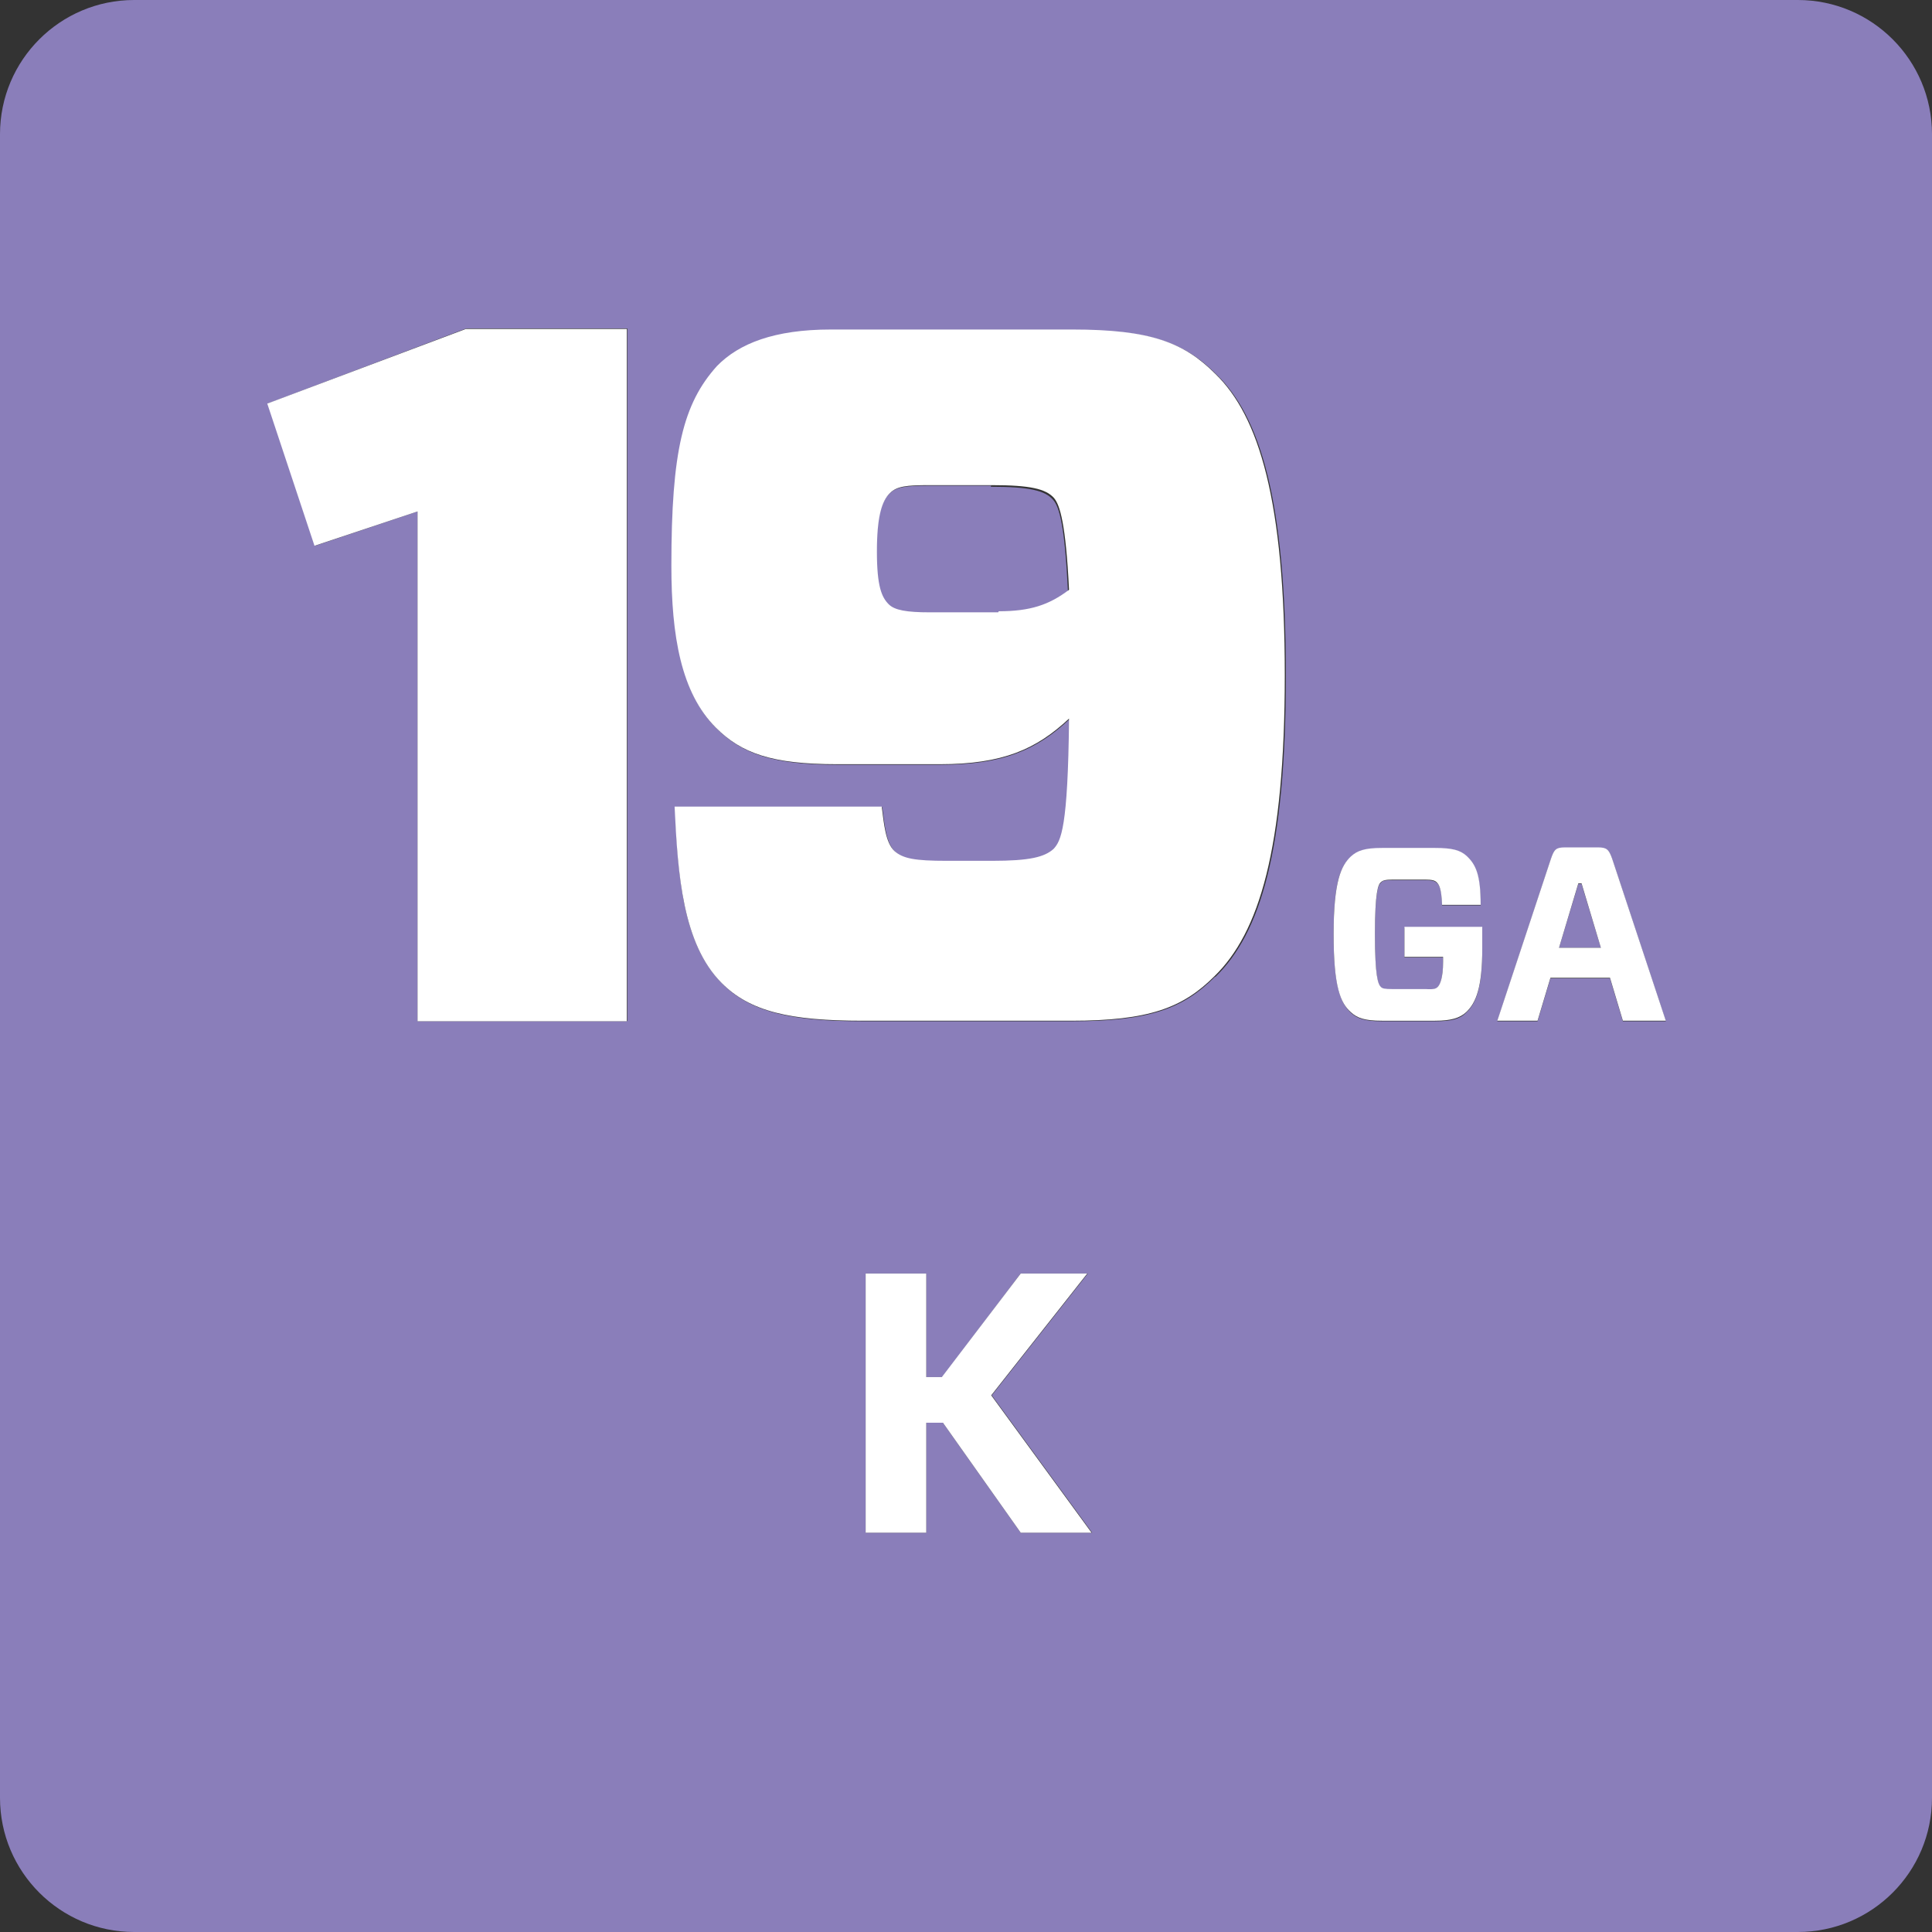 <?xml version="1.0" encoding="UTF-8"?><svg id="Layer_2" xmlns="http://www.w3.org/2000/svg" viewBox="0 0 36 36"><rect x="0" y="0" width="36" height="36" fill="#333333" stroke="none"/><defs><style>.cls-1{fill:#fff;}.cls-1,.cls-2{stroke-width:0px;}.cls-2{fill:#8a7eba;}</style></defs><g id="Layer_1-2"><path class="cls-2" d="M18.47,9.05h-1.16c-.42,0-.61.02-.74.15-.15.15-.24.44-.24,1.09s.09.85.22.98c.11.11.33.15.77.15h1.27c.59,0,.94-.13,1.31-.4-.06-1.23-.16-1.58-.28-1.71-.15-.17-.44-.24-1.16-.24Z"/><path class="cls-2" d="M33.5,0H2.5C1.12,0,0,1.12,0,2.5v31c0,1.38,1.12,2.5,2.5,2.5h31c1.38,0,2.5-1.12,2.5-2.5V2.5c0-1.38-1.12-2.5-2.5-2.5ZM11.68,19.03h-3.9v-9.5l-1.91.64-.88-2.65,3.7-1.4h3v12.9ZM19.02,28.56l-1.45-2.05h-.31v2.05h-1.13v-4.83h1.13v1.93h.3l1.46-1.93h1.25l-1.79,2.27,1.87,2.56h-1.33ZM22.64,18.2c-.59.59-1.21.83-2.67.83h-3.88c-1.36,0-2.1-.17-2.63-.7-.74-.74-.83-2.02-.88-3.29h3.86c.04.31.07.68.24.83.16.15.39.18.97.18h.85c.7,0,.97-.07,1.14-.22.15-.15.28-.39.29-2.43-.61.57-1.23.85-2.41.85h-1.91c-1.21,0-1.78-.2-2.26-.68-.64-.64-.83-1.71-.83-3.02,0-2.13.22-3.02.85-3.72.4-.42,1.07-.68,2.12-.68h4.51c1.45,0,2.08.24,2.67.83.81.79,1.29,2.34,1.29,5.61s-.48,4.8-1.31,5.61ZM27.62,17.68c0,.74-.12,1.02-.3,1.19-.12.12-.28.16-.58.16h-.99c-.32,0-.46-.05-.58-.16-.18-.17-.32-.47-.32-1.45s.13-1.28.32-1.45c.12-.11.26-.16.58-.16h.99c.33,0,.48.04.59.15.17.16.25.35.26.91h-.72c0-.32-.06-.39-.1-.42-.03-.03-.07-.05-.22-.05h-.6c-.15,0-.19.01-.22.05-.05.04-.11.18-.11.97s.06.93.11.98c.03.03.07.04.22.04h.62c.14,0,.18-.01.22-.04.04-.04.1-.17.1-.47v-.09h-.72v-.55h1.45v.4ZM30.24,19.03l-.24-.8h-1.11l-.24.8h-.75l1-3.02c.06-.17.09-.21.26-.21h.62c.17,0,.2.04.26.21l1,3.02h-.8Z"/><polygon class="cls-2" points="29.41 16.47 29.05 17.66 29.83 17.66 29.47 16.47 29.41 16.47"/><polygon class="cls-1" points="4.98 7.52 5.86 10.17 7.78 9.53 7.78 19.03 11.68 19.03 11.68 6.13 8.68 6.13 4.98 7.52"/><path class="cls-1" d="M19.99,6.14h-4.51c-1.05,0-1.71.26-2.12.68-.63.7-.85,1.58-.85,3.72,0,1.31.18,2.37.83,3.02.48.48,1.05.68,2.26.68h1.91c1.18,0,1.8-.28,2.41-.85-.02,2.04-.15,2.28-.29,2.43-.17.15-.44.22-1.14.22h-.85c-.59,0-.81-.04-.97-.18-.17-.15-.2-.52-.24-.83h-3.86c.06,1.27.15,2.56.88,3.29.53.53,1.27.7,2.63.7h3.88c1.45,0,2.08-.24,2.67-.83.83-.81,1.31-2.36,1.31-5.61s-.48-4.82-1.29-5.61c-.59-.59-1.21-.83-2.67-.83ZM18.6,11.41h-1.27c-.44,0-.66-.04-.77-.15-.13-.13-.22-.33-.22-.98s.09-.94.24-1.09c.13-.13.31-.15.74-.15h1.16c.72,0,1.01.07,1.16.24.11.13.22.48.28,1.71-.37.28-.72.4-1.31.4Z"/><path class="cls-1" d="M26.17,17.83h.72v.09c0,.31-.06.43-.1.47-.03.03-.07.05-.22.04h-.62c-.15,0-.19-.01-.22-.04-.05-.05-.11-.19-.11-.98s.06-.93.11-.97c.03-.03.07-.05.22-.05h.6c.15,0,.19.02.22.05.04.04.09.1.1.42h.72c0-.56-.09-.75-.26-.91-.12-.11-.27-.15-.59-.15h-.99c-.32,0-.46.05-.58.16-.18.17-.32.46-.32,1.45s.13,1.28.32,1.45c.12.11.26.16.58.16h.99c.3,0,.46-.05.58-.16.18-.17.3-.45.3-1.19v-.4h-1.45v.55Z"/><path class="cls-1" d="M29.78,15.79h-.62c-.17,0-.2.04-.26.21l-1,3.02h.75l.24-.8h1.11l.24.8h.8l-1-3.02c-.06-.17-.1-.21-.26-.21ZM29.05,17.66l.36-1.2h.06l.36,1.2h-.78Z"/><polygon class="cls-1" points="20.26 23.73 19.02 23.73 17.55 25.66 17.26 25.66 17.26 23.73 16.13 23.73 16.13 28.56 17.26 28.56 17.26 26.51 17.57 26.51 19.02 28.56 20.34 28.56 18.47 26 20.26 23.73"/></g></svg>